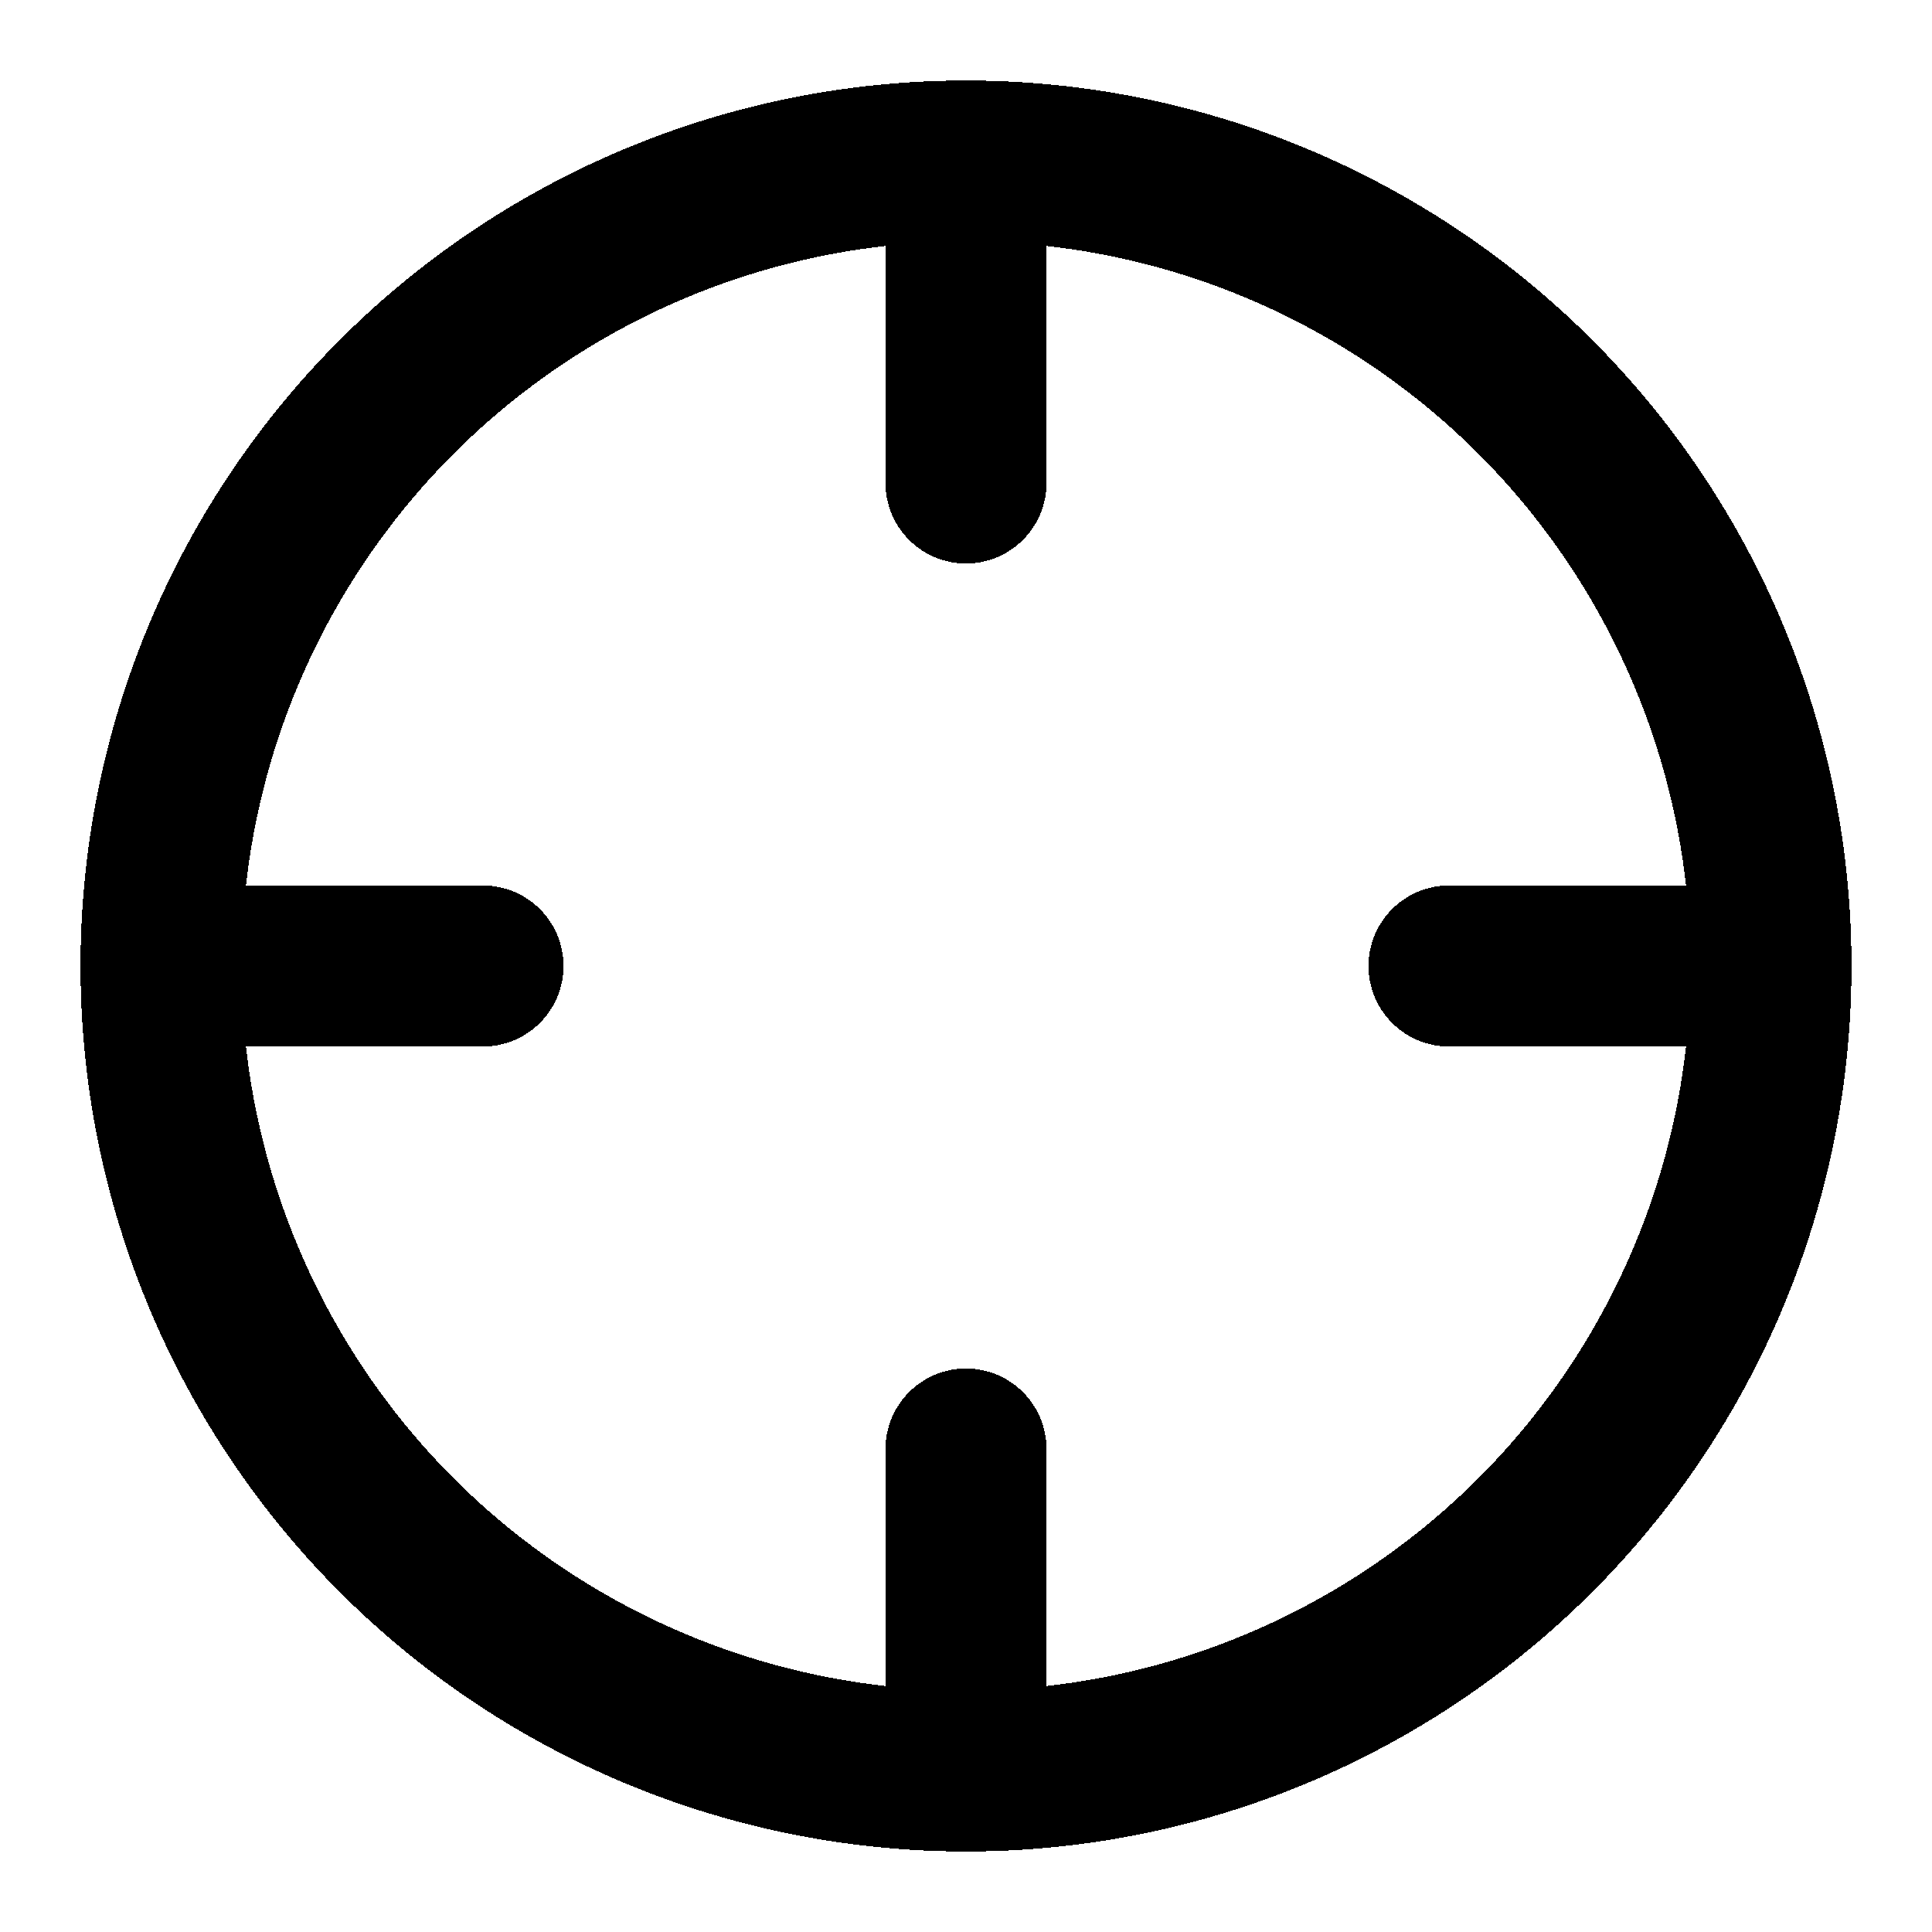 <svg width="24" height="24" fill="none" stroke="currentColor" stroke-linecap="round" stroke-linejoin="round" stroke-width="2" viewBox="0 0 24 24" xmlns="http://www.w3.org/2000/svg" shape-rendering="crispEdges">
 <circle cx="12" cy="12" r="10"/>
 <line x1="22" x2="18" y1="12" y2="12"/>
 <line x1="6" x2="2" y1="12" y2="12"/>
 <line x1="12" x2="12" y1="6" y2="2"/>
 <line x1="12" x2="12" y1="22" y2="18"/>
</svg>
